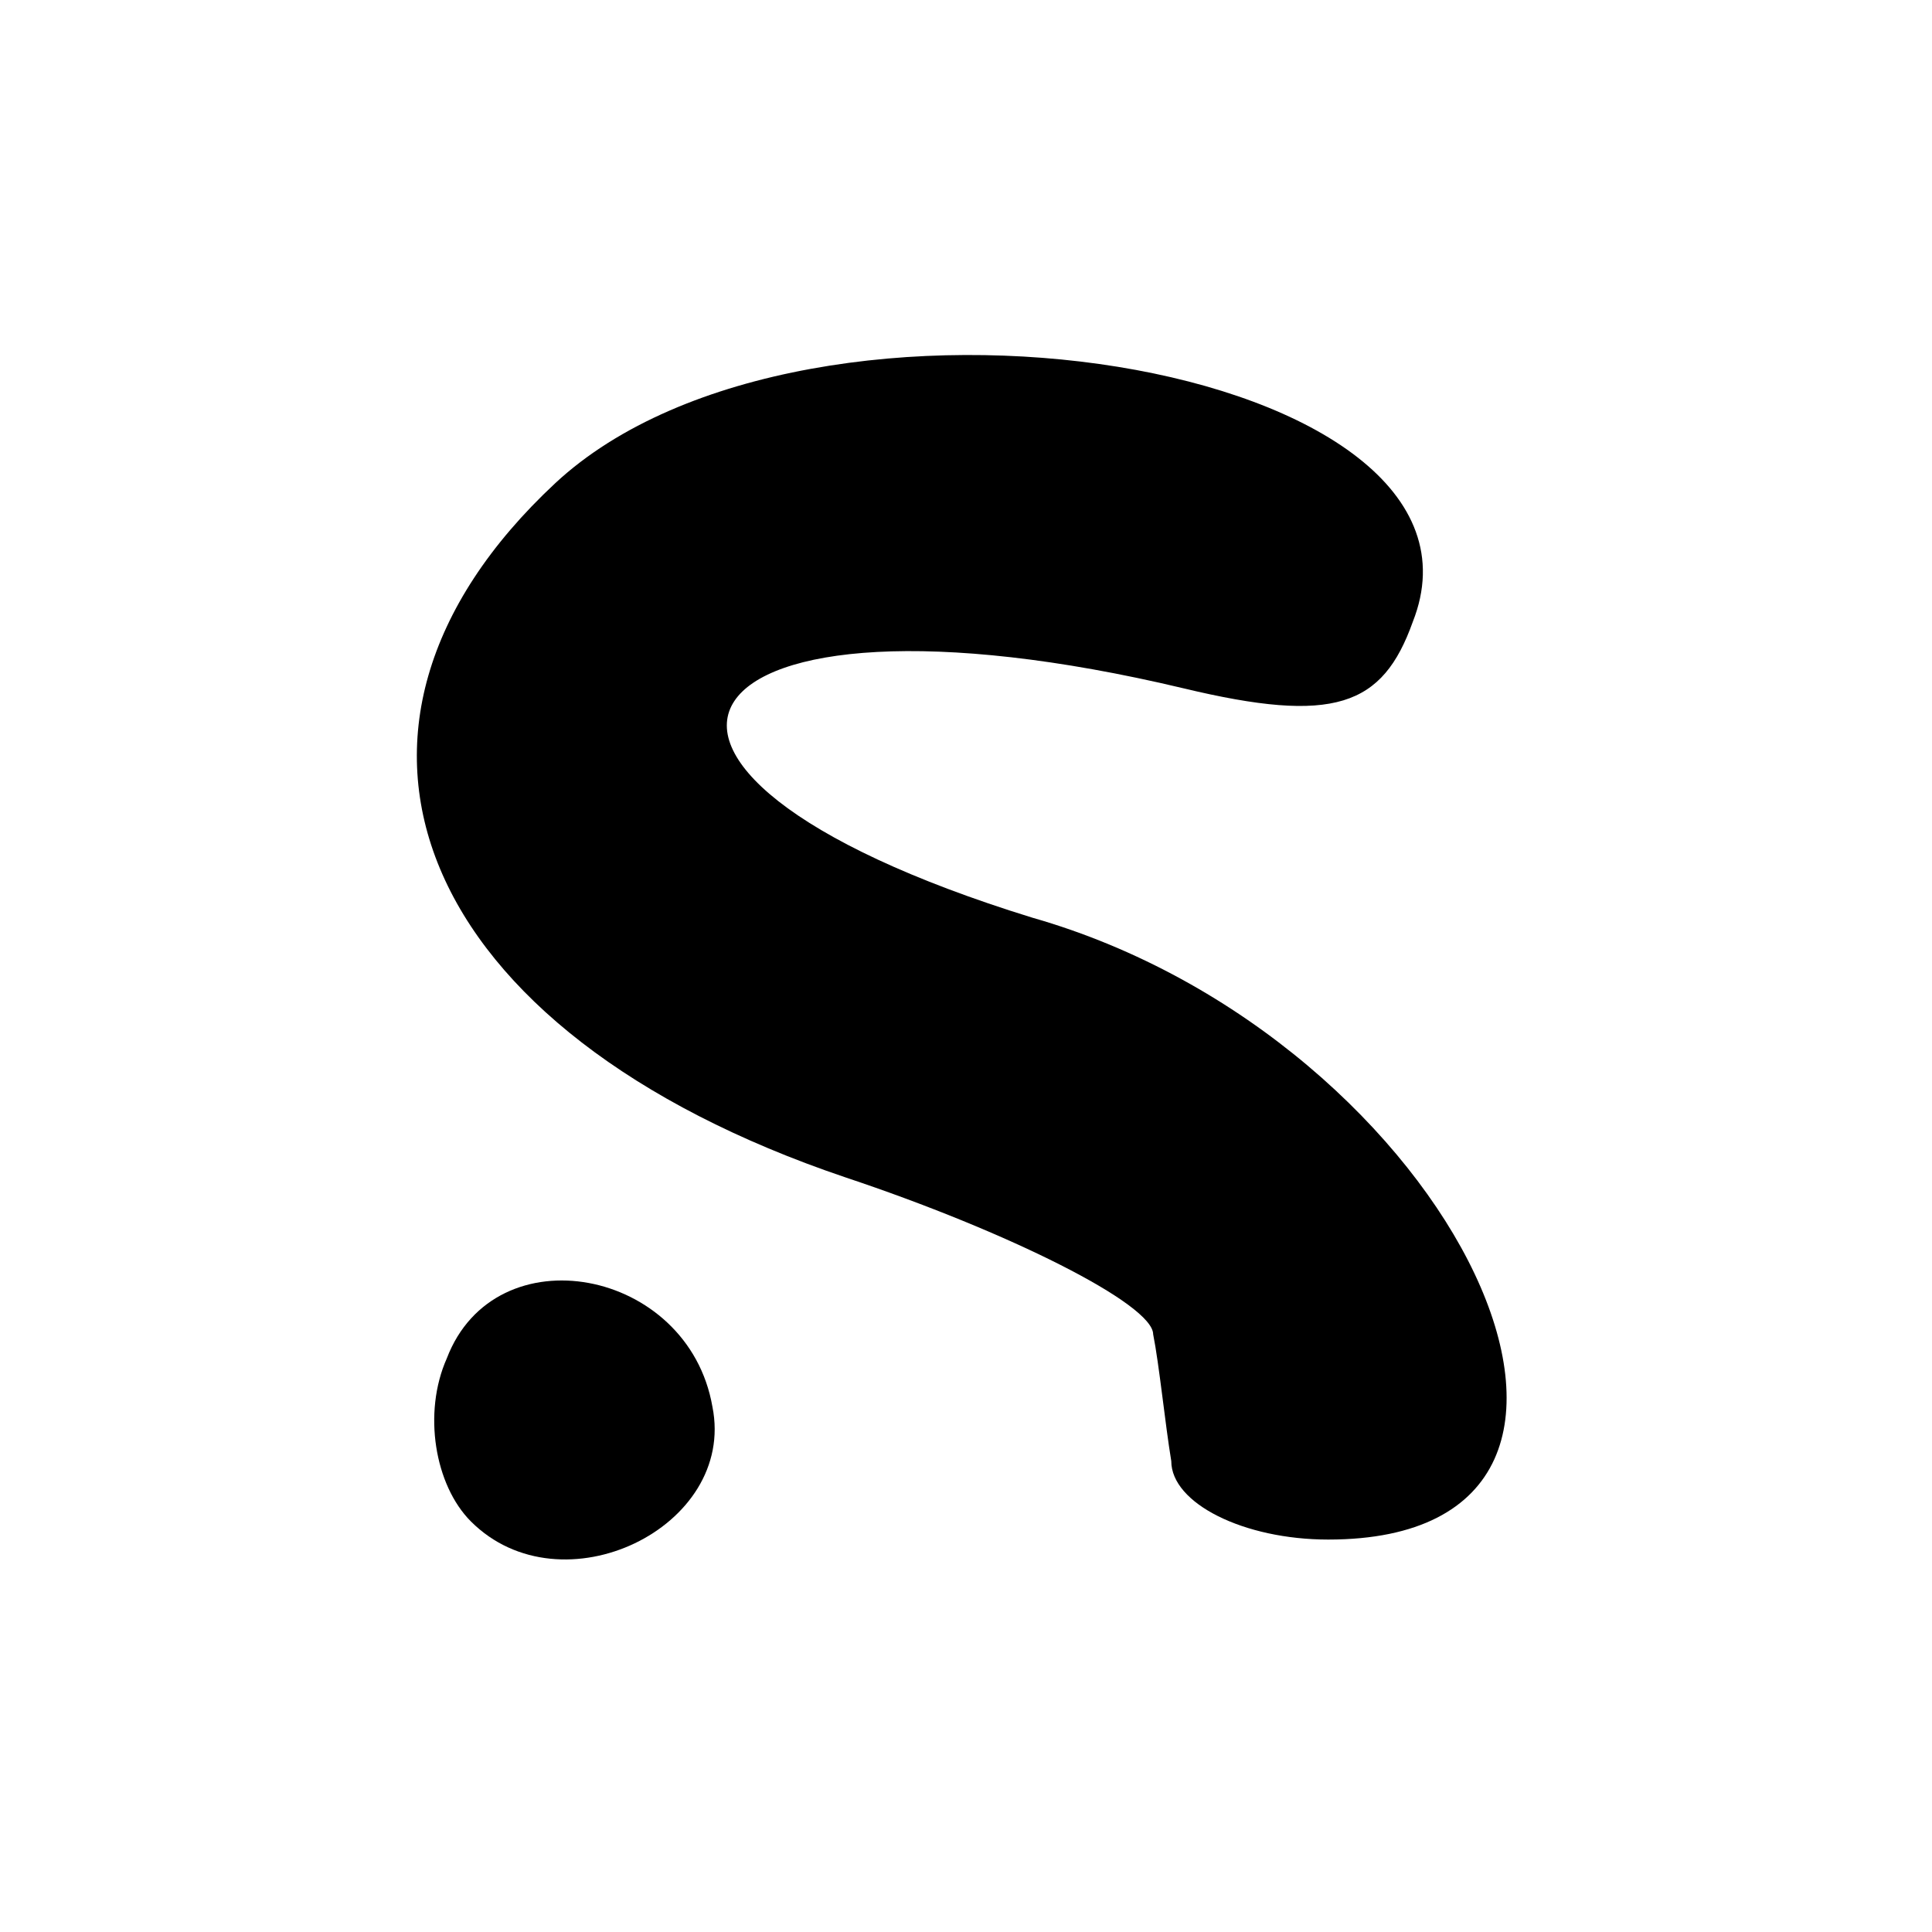 <?xml version="1.0" standalone="no"?>
<!DOCTYPE svg PUBLIC "-//W3C//DTD SVG 20010904//EN"
 "http://www.w3.org/TR/2001/REC-SVG-20010904/DTD/svg10.dtd">
<svg version="1.0" xmlns="http://www.w3.org/2000/svg"
 width="32pt" height="32pt" viewBox="0 0 32 32"
 preserveAspectRatio="xMidYMid meet">

<g transform="translate(0,32) scale(0.1,-0.1)"
fill="#000000" stroke="none">
<path d="M92 240 c-44 -41 -23 -91 48 -115 27 -9 51 -21 51 -26 1 -5 2 -15 3
-21 0 -7 12 -13 26 -13 60 0 21 83 -49 103 -81 25 -59 58 25 38 25 -6 33 -3
38 11 17 43 -100 62 -142 23z"/>
<path d="M74 95 c-4 -9 -2 -21 4 -27 15 -15 44 -1 40 19 -4 23 -36 29 -44 8z"/>
</g>
</svg>
